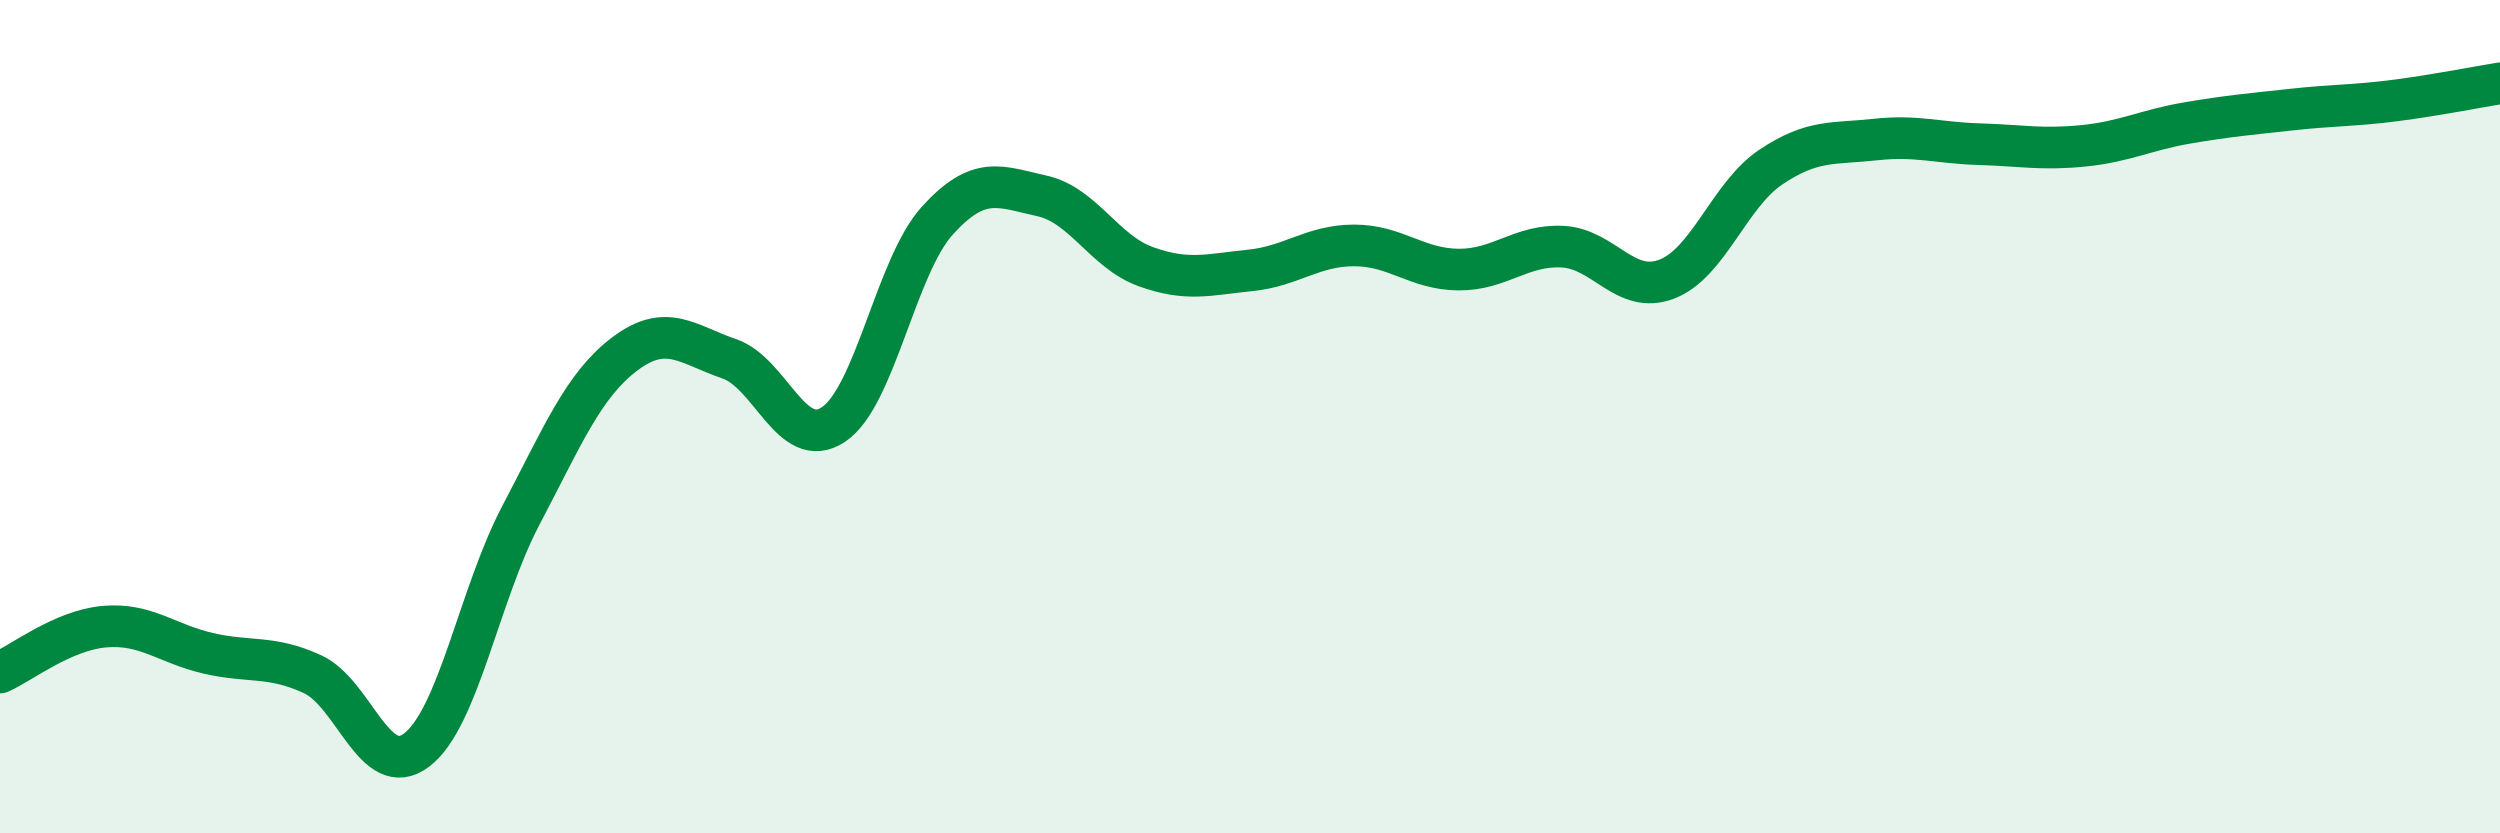 
    <svg width="60" height="20" viewBox="0 0 60 20" xmlns="http://www.w3.org/2000/svg">
      <path
        d="M 0,16.14 C 0.5,15.92 1.5,15.13 2.5,15.04 C 3.5,14.95 4,15.45 5,15.68 C 6,15.91 6.5,15.72 7.5,16.18 C 8.5,16.64 9,18.76 10,18 C 11,17.24 11.5,14.27 12.5,12.37 C 13.5,10.47 14,9.24 15,8.49 C 16,7.74 16.5,8.27 17.5,8.61 C 18.5,8.95 19,10.85 20,10.19 C 21,9.53 21.5,6.39 22.5,5.29 C 23.5,4.19 24,4.48 25,4.7 C 26,4.92 26.5,6.04 27.5,6.4 C 28.5,6.76 29,6.59 30,6.49 C 31,6.39 31.5,5.89 32.5,5.89 C 33.5,5.89 34,6.46 35,6.47 C 36,6.48 36.5,5.87 37.5,5.92 C 38.5,5.97 39,7.08 40,6.7 C 41,6.32 41.5,4.68 42.5,4.01 C 43.5,3.34 44,3.46 45,3.35 C 46,3.24 46.5,3.43 47.5,3.46 C 48.5,3.49 49,3.6 50,3.5 C 51,3.4 51.5,3.12 52.5,2.95 C 53.5,2.78 54,2.74 55,2.63 C 56,2.52 56.5,2.54 57.5,2.41 C 58.5,2.28 59.5,2.08 60,2L60 20L0 20Z"
        fill="#008740"
        opacity="0.1"
        stroke-linecap="round"
        stroke-linejoin="round"
      />
      <path
        d="M 0,16.14 C 0.5,15.92 1.5,15.13 2.5,15.04 C 3.5,14.95 4,15.45 5,15.68 C 6,15.91 6.5,15.72 7.5,16.18 C 8.5,16.64 9,18.76 10,18 C 11,17.24 11.5,14.27 12.5,12.37 C 13.5,10.47 14,9.24 15,8.49 C 16,7.74 16.5,8.27 17.5,8.61 C 18.5,8.95 19,10.85 20,10.19 C 21,9.53 21.5,6.39 22.5,5.29 C 23.5,4.19 24,4.48 25,4.7 C 26,4.92 26.5,6.04 27.5,6.4 C 28.5,6.76 29,6.59 30,6.49 C 31,6.39 31.5,5.89 32.5,5.89 C 33.5,5.89 34,6.46 35,6.47 C 36,6.48 36.5,5.87 37.5,5.92 C 38.5,5.97 39,7.08 40,6.7 C 41,6.32 41.5,4.68 42.5,4.01 C 43.5,3.34 44,3.46 45,3.35 C 46,3.24 46.5,3.43 47.5,3.46 C 48.5,3.49 49,3.6 50,3.5 C 51,3.4 51.5,3.12 52.5,2.95 C 53.5,2.78 54,2.74 55,2.63 C 56,2.52 56.5,2.54 57.5,2.41 C 58.5,2.28 59.5,2.08 60,2"
        stroke="#008740"
        stroke-width="1"
        fill="none"
        stroke-linecap="round"
        stroke-linejoin="round"
      />
    </svg>
  